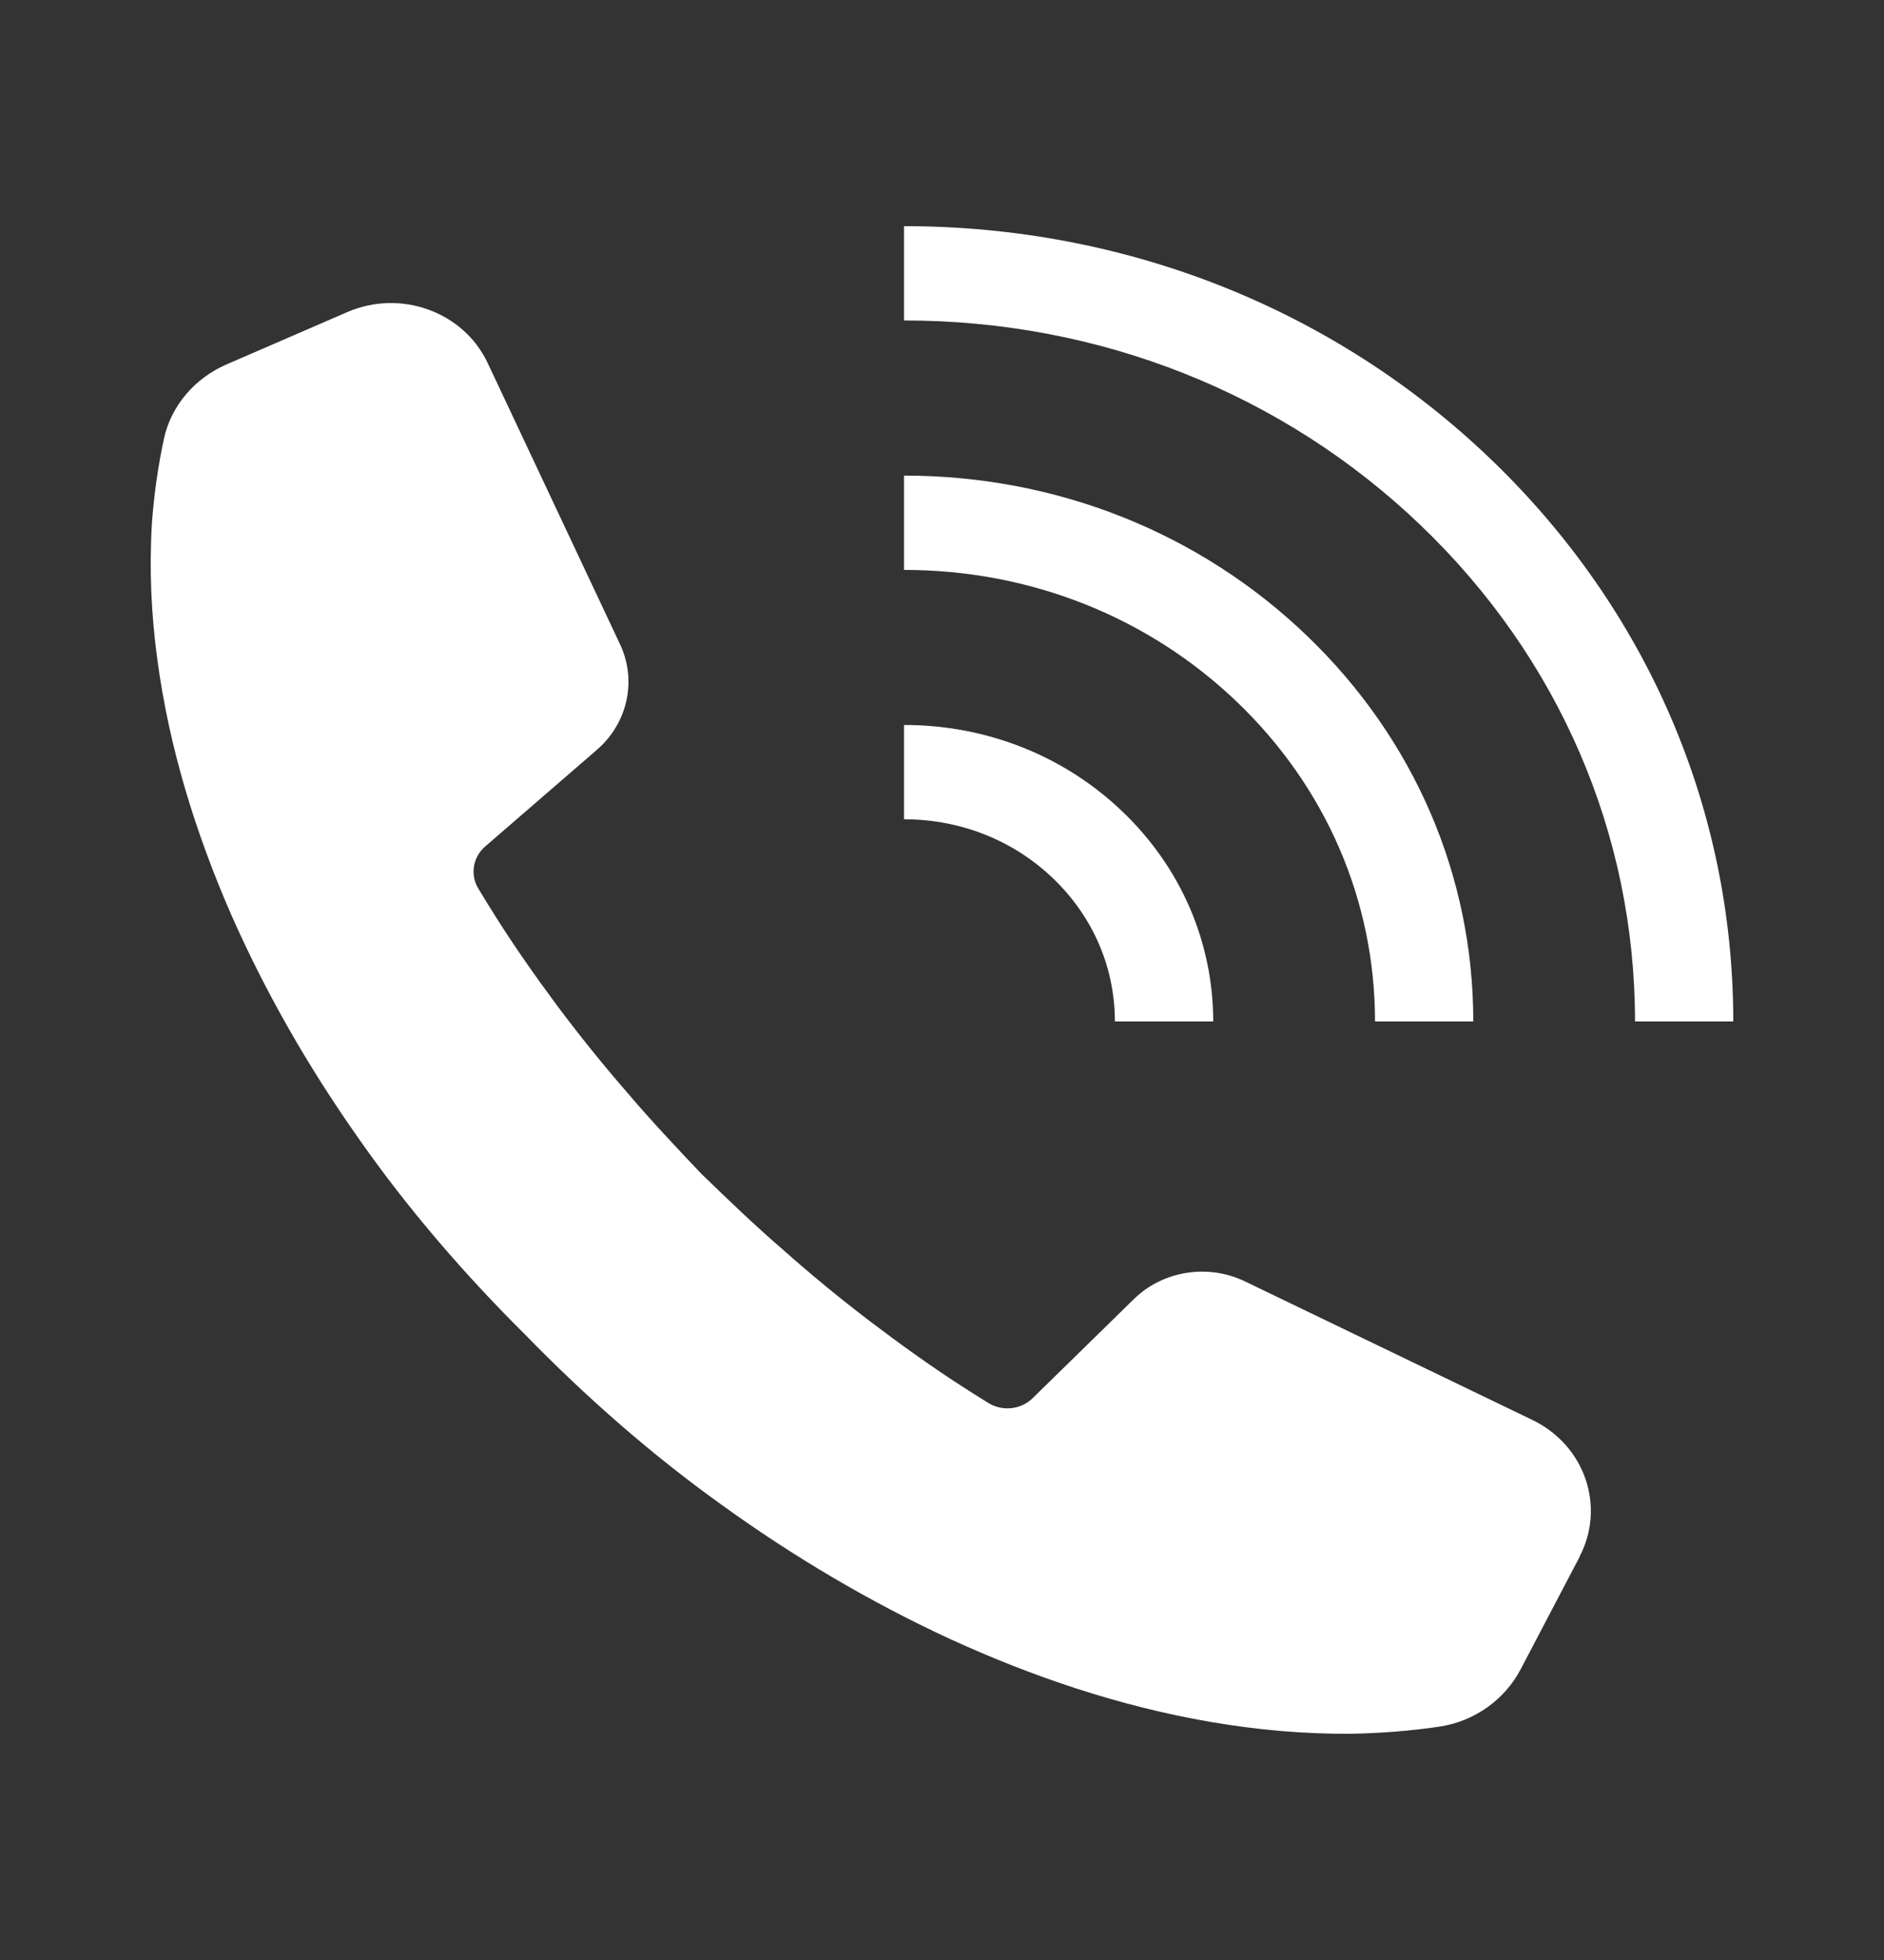 <svg width="25" height="26" viewBox="0 0 25 26" fill="none" xmlns="http://www.w3.org/2000/svg">
<rect x="0" y="0" width="25" height="26" fill="#333333" stroke="none"/>
<g clip-path="url(#clip0_619_4910)">
<path d="M20.962 20.65L20.18 22.141C19.968 22.546 19.568 22.834 19.102 22.904C18.713 22.962 18.322 22.991 17.935 22.999C17.297 23.004 16.67 22.946 16.059 22.841C14.838 22.63 13.687 22.236 12.607 21.742C11.528 21.243 10.517 20.641 9.576 19.962C8.634 19.287 7.77 18.526 6.974 17.71C6.974 17.71 6.972 17.708 6.971 17.707C6.969 17.706 6.969 17.705 6.968 17.704C6.159 16.9 5.41 16.034 4.756 15.098C4.096 14.162 3.52 13.163 3.055 12.104C2.596 11.045 2.244 9.923 2.087 8.742C2.007 8.153 1.979 7.549 2.016 6.938C2.044 6.566 2.095 6.191 2.176 5.818C2.272 5.379 2.587 5.014 3.013 4.831L4.608 4.14C5.317 3.833 6.151 4.135 6.471 4.815L8.227 8.545C8.454 9.026 8.33 9.593 7.92 9.947L6.438 11.229C6.275 11.37 6.236 11.602 6.346 11.785C6.418 11.905 6.491 12.024 6.566 12.142C6.822 12.55 7.102 12.947 7.392 13.339C7.684 13.729 7.991 14.111 8.313 14.482C8.631 14.856 8.969 15.216 9.31 15.574C9.666 15.919 10.022 16.261 10.397 16.584C10.767 16.912 11.149 17.226 11.54 17.524C11.933 17.822 12.332 18.11 12.745 18.377C12.868 18.456 12.991 18.535 13.115 18.611C13.302 18.726 13.547 18.7 13.702 18.548L15.046 17.233C15.431 16.856 16.028 16.761 16.52 16.998L20.334 18.836C21.029 19.171 21.309 19.983 20.96 20.649L20.962 20.65Z" fill="white"/>
<path d="M23 13.55H21.696C21.696 11.064 20.687 8.728 18.856 6.972C17.025 5.217 14.589 4.25 11.996 4.251V3C14.937 3 17.701 4.096 19.779 6.088C21.856 8.08 23 10.73 23 13.55Z" fill="white"/>
<path d="M19.55 13.55H18.246C18.246 11.949 17.596 10.444 16.416 9.313C15.236 8.182 13.667 7.56 11.996 7.56V6.309C14.015 6.309 15.912 7.062 17.338 8.429C18.765 9.796 19.55 11.615 19.55 13.551L19.55 13.55Z" fill="white"/>
<path d="M16.099 13.55H14.794C14.794 12.833 14.503 12.159 13.975 11.653C13.447 11.146 12.744 10.868 11.996 10.868V9.617C13.093 9.617 14.123 10.026 14.897 10.768C15.672 11.511 16.098 12.499 16.099 13.55Z" fill="white"/>
</g>
<defs>
<clipPath id="clip0_619_4910">
<rect width="21" height="20" fill="white" transform="translate(2 3)"/>
</clipPath>
</defs>
</svg>
